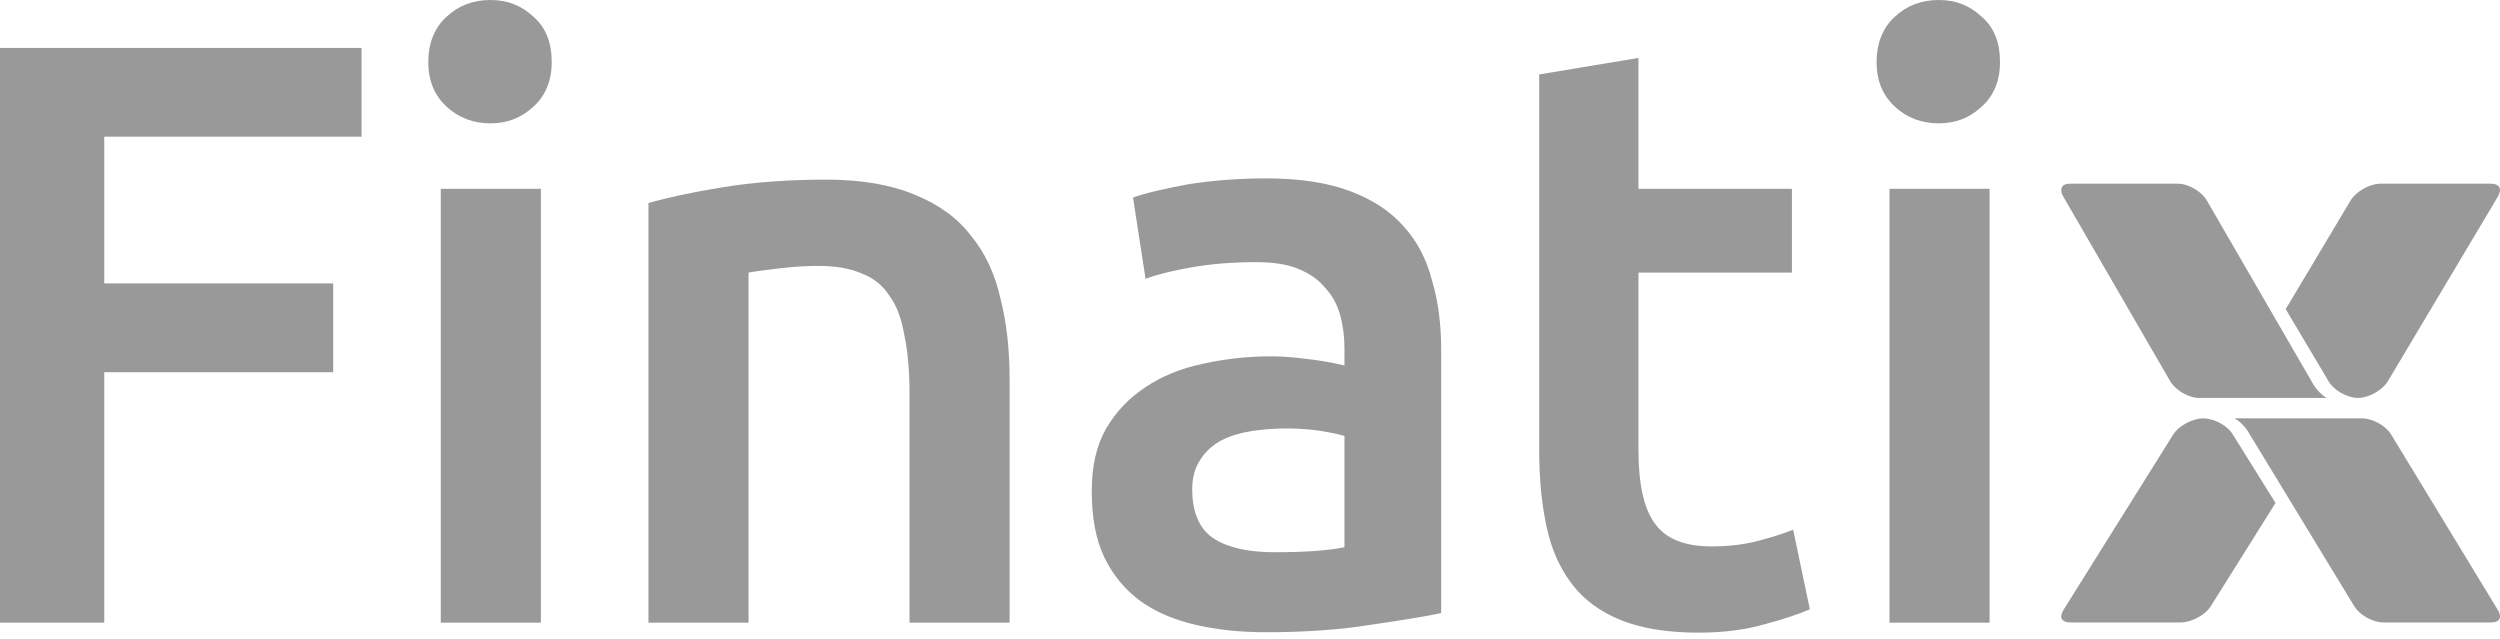 <svg width="180" height="46" viewBox="0 0 180 46" fill="none" xmlns="http://www.w3.org/2000/svg">
<path d="M158.911 14.466C158.525 13.783 157.572 13.225 156.799 13.225H149.063C148.855 13.225 148.408 13.255 148.408 13.69C148.408 13.845 148.468 14.001 148.557 14.156L156.233 27.411C156.62 28.094 157.572 28.653 158.346 28.653H167.51C167.123 28.405 166.796 28.063 166.588 27.722L158.911 14.466Z" fill="#999999"/>
<path d="M158.633 30.122C157.867 30.122 156.857 30.655 156.459 31.305L148.561 43.929C148.469 44.107 148.408 44.255 148.408 44.373C148.408 44.787 148.898 44.816 149.082 44.816H157.01C157.776 44.816 158.786 44.284 159.184 43.634L163.837 36.213L160.776 31.305C160.408 30.655 159.429 30.122 158.633 30.122Z" fill="#999999"/>
<path d="M169.497 43.634C169.884 44.284 170.836 44.816 171.609 44.816H179.345C179.554 44.816 180 44.787 180 44.373C180 44.225 179.94 44.077 179.851 43.929L172.175 31.305C171.788 30.655 170.836 30.122 170.062 30.122H160.898C161.285 30.359 161.612 30.684 161.82 31.009L169.497 43.634Z" fill="#999999"/>
<path d="M169.775 28.653C170.541 28.653 171.551 28.094 171.949 27.411L179.847 14.156C179.939 13.97 180 13.814 180 13.69C180 13.255 179.51 13.225 179.327 13.225H171.398C170.633 13.225 169.622 13.783 169.224 14.466L164.571 22.258L167.633 27.411C168 28.094 169.01 28.653 169.775 28.653Z" fill="#999999"/>
<path d="M0 44.831V3.451H26.032V9.842H7.506V20.405H23.99V26.797H7.506V44.831H0ZM38.943 44.831H31.736V13.593H38.943V44.831ZM39.723 4.471C39.723 5.821 39.273 6.902 38.402 7.682C37.531 8.492 36.51 8.882 35.309 8.882C34.108 8.882 33.028 8.492 32.157 7.682C31.286 6.872 30.836 5.821 30.836 4.471C30.836 3.121 31.286 1.98 32.157 1.2C33.028 0.39 34.078 0 35.309 0C36.541 0 37.531 0.39 38.402 1.2C39.303 1.98 39.723 3.061 39.723 4.471ZM46.689 14.614C48.07 14.223 49.872 13.833 52.093 13.473C54.315 13.113 56.777 12.933 59.48 12.933C62.002 12.933 64.133 13.293 65.845 14.013C67.556 14.704 68.907 15.664 69.898 16.954C70.919 18.184 71.64 19.715 72.03 21.485C72.48 23.226 72.691 25.176 72.691 27.277V44.831H65.485V28.417C65.485 26.736 65.365 25.326 65.124 24.186C64.914 22.986 64.584 22.025 64.043 21.305C63.563 20.555 62.902 20.015 62.032 19.685C61.191 19.325 60.17 19.145 58.939 19.145C58.038 19.145 57.078 19.205 56.087 19.325C55.096 19.445 54.375 19.535 53.895 19.625V44.831H46.689V14.614ZM91.757 39.76C93.978 39.76 95.66 39.64 96.801 39.4V31.388C96.41 31.268 95.84 31.148 95.089 31.027C94.339 30.907 93.498 30.848 92.597 30.848C91.817 30.848 91.006 30.907 90.165 31.027C89.385 31.148 88.634 31.358 87.973 31.688C87.343 32.018 86.832 32.468 86.442 33.068C86.052 33.638 85.841 34.328 85.841 35.228C85.841 36.939 86.382 38.139 87.433 38.799C88.484 39.459 89.925 39.76 91.757 39.76ZM91.156 12.843C93.528 12.843 95.54 13.143 97.161 13.743C98.782 14.344 100.073 15.184 101.034 16.264C102.025 17.344 102.716 18.665 103.106 20.195C103.556 21.695 103.766 23.376 103.766 25.206V44.141C102.656 44.381 100.974 44.651 98.722 44.981C96.5 45.341 93.978 45.521 91.156 45.521C89.294 45.521 87.583 45.341 86.052 44.981C84.52 44.621 83.169 44.051 82.058 43.24C80.978 42.43 80.137 41.41 79.506 40.12C78.906 38.859 78.606 37.269 78.606 35.409C78.606 33.548 78.936 32.108 79.626 30.878C80.347 29.647 81.278 28.657 82.479 27.877C83.68 27.067 85.031 26.526 86.592 26.196C88.183 25.836 89.835 25.656 91.516 25.656C92.297 25.656 93.138 25.716 94.008 25.836C94.879 25.926 95.81 26.076 96.801 26.316V25.116C96.801 24.276 96.711 23.496 96.5 22.715C96.29 21.965 95.96 21.305 95.419 20.735C94.939 20.135 94.279 19.685 93.468 19.355C92.687 19.025 91.666 18.875 90.435 18.875C88.784 18.875 87.253 18.995 85.872 19.235C84.49 19.475 83.35 19.745 82.479 20.075L81.578 14.223C82.479 13.893 83.83 13.593 85.571 13.263C87.313 12.993 89.174 12.843 91.156 12.843ZM110.762 5.371L117.968 4.171V13.593H129.018V19.625H117.968V32.348C117.968 34.868 118.359 36.639 119.169 37.719C119.95 38.799 121.301 39.34 123.223 39.34C124.544 39.34 125.685 39.19 126.676 38.919C127.696 38.649 128.507 38.379 129.108 38.139L130.309 43.871C129.468 44.231 128.387 44.591 127.036 44.951C125.685 45.341 124.093 45.551 122.292 45.551C120.07 45.551 118.209 45.251 116.707 44.651C115.236 44.051 114.065 43.211 113.194 42.07C112.324 40.93 111.693 39.55 111.363 37.959C111.002 36.339 110.822 34.478 110.822 32.408V5.371H110.762ZM143.249 44.831H136.043V13.593H143.249V44.831ZM144 4.471C144 5.821 143.55 6.902 142.679 7.682C141.808 8.492 140.787 8.882 139.586 8.882C138.385 8.882 137.304 8.492 136.434 7.682C135.563 6.872 135.113 5.821 135.113 4.471C135.113 3.121 135.563 1.98 136.434 1.2C137.304 0.39 138.355 0 139.586 0C140.817 0 141.808 0.39 142.679 1.2C143.58 1.98 144 3.061 144 4.471Z" fill="#999999"/>
</svg>

